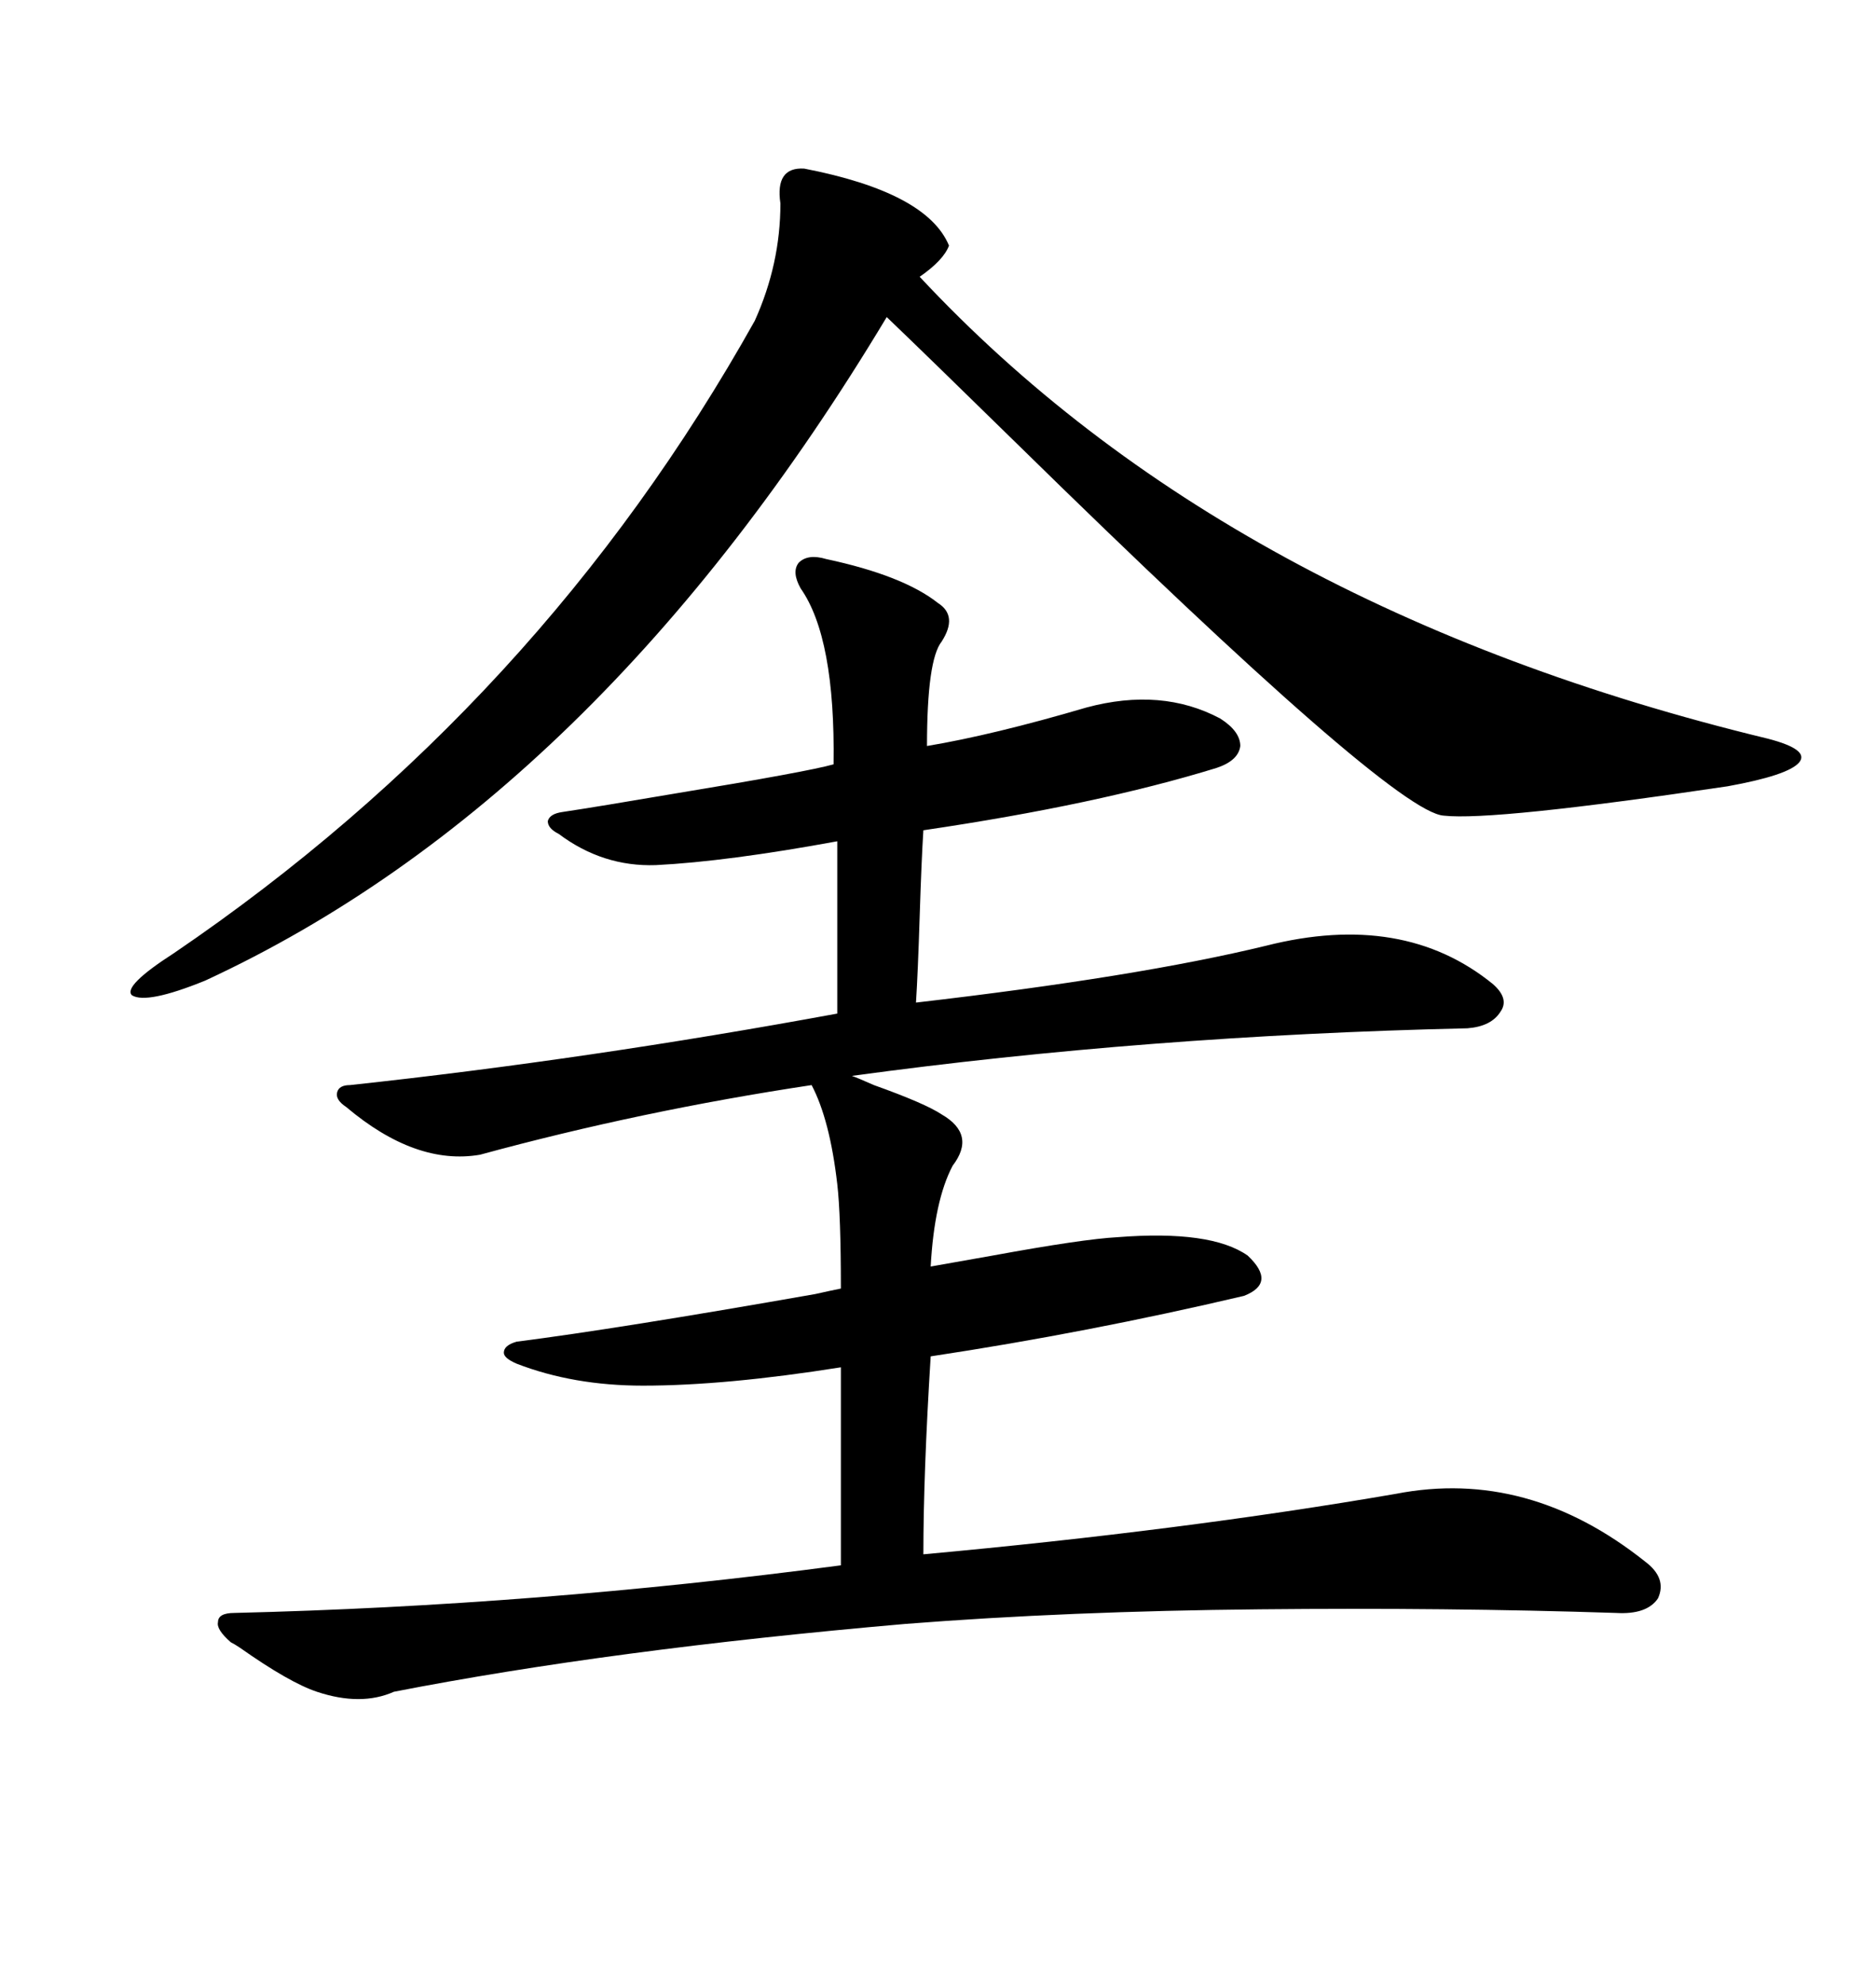 <svg xmlns="http://www.w3.org/2000/svg" xmlns:xlink="http://www.w3.org/1999/xlink" width="300" height="317.285"><path d="M132.13 89.36L132.13 89.36Q144.43 91.99 150 96.39L150 96.39Q153.22 98.44 150.59 102.54L150.59 102.54Q148.24 105.47 148.24 119.24L148.24 119.24Q158.79 117.48 173.73 113.09L173.73 113.09Q185.74 109.86 195.12 114.84L195.12 114.84Q198.34 116.89 198.34 119.24L198.34 119.24Q198.05 121.58 194.53 122.75L194.53 122.75Q175.49 128.61 147.66 132.71L147.66 132.71Q147.36 137.40 147.07 146.48L147.07 146.48Q146.78 155.57 146.48 160.25L146.48 160.25Q181.93 156.15 202.44 151.17L202.44 151.17Q224.41 145.61 238.77 157.32L238.77 157.32Q241.41 159.67 239.94 161.72L239.94 161.72Q238.48 164.06 234.67 164.36L234.67 164.36Q183.40 165.53 136.23 171.97L136.23 171.97Q137.11 172.27 139.75 173.44L139.75 173.44Q147.95 176.37 150.59 178.13L150.59 178.13Q156.15 181.35 152.34 186.33L152.34 186.33Q149.41 191.89 148.83 202.44L148.83 202.44Q152.05 201.86 158.79 200.68L158.79 200.68Q173.14 198.05 178.71 197.75L178.71 197.75Q193.65 196.58 199.51 200.68L199.51 200.68Q204.20 205.08 198.93 207.13L198.93 207.13Q174.02 212.99 148.83 216.80L148.83 216.80Q147.66 235.55 147.66 248.44L147.66 248.44Q189.26 244.63 223.24 238.77L223.24 238.77Q244.34 234.67 263.09 249.61L263.09 249.61Q266.60 252.25 265.14 255.47L265.14 255.47Q263.38 258.11 258.40 257.81L258.40 257.81Q231.45 256.93 201.56 257.23L201.56 257.23Q170.80 257.52 144.73 259.57L144.73 259.57Q97.56 263.67 62.99 270.41L62.99 270.41Q57.71 272.75 50.68 270.41L50.68 270.41Q46.29 268.95 38.38 263.38L38.38 263.38Q37.50 262.79 36.91 262.50L36.91 262.50Q34.57 260.45 34.86 259.28L34.86 259.28Q34.86 257.81 37.50 257.81L37.50 257.81Q85.84 256.64 134.47 250.20L134.47 250.20L134.47 218.55Q116.02 221.48 102.83 221.48L102.83 221.48Q91.70 221.48 82.62 217.97L82.62 217.97Q80.57 217.09 80.57 216.21L80.57 216.21Q80.57 215.04 82.62 214.45L82.62 214.45Q98.73 212.40 130.37 206.84L130.37 206.84Q133.01 206.25 134.47 205.96L134.47 205.96Q134.47 194.24 133.89 189.26L133.89 189.26Q132.71 179.00 129.79 173.44L129.79 173.44Q102.54 177.54 76.76 184.57L76.76 184.57Q66.50 186.33 55.37 176.95L55.37 176.95Q53.61 175.78 53.91 174.61L53.91 174.61Q54.20 173.44 55.96 173.44L55.96 173.44Q94.04 169.34 133.89 162.01L133.89 162.01L133.89 134.47Q116.31 137.70 104.88 138.28L104.88 138.28Q96.39 138.57 89.36 133.30L89.36 133.30Q87.60 132.42 87.60 131.25L87.60 131.25Q87.89 130.08 89.94 129.79L89.94 129.79Q95.80 128.91 107.81 126.86L107.81 126.86Q129.20 123.34 133.30 122.17L133.30 122.17Q133.59 101.95 128.03 94.04L128.03 94.04Q126.56 91.41 127.73 89.94L127.73 89.94Q129.20 88.48 132.13 89.36ZM128.61 26.95L128.61 26.95Q148.24 30.76 151.76 39.26L151.76 39.26Q150.88 41.60 147.07 44.24L147.07 44.24Q196.58 97.27 282.71 118.07L282.71 118.07Q289.45 119.82 287.70 121.88L287.70 121.88Q285.94 123.93 276.27 125.68L276.27 125.68Q238.77 131.25 230.86 130.37L230.86 130.37Q222.66 129.79 162.60 70.90L162.60 70.90Q148.24 56.84 141.80 50.68L141.80 50.68Q95.51 127.73 32.81 156.74L32.81 156.74Q23.44 160.55 21.09 159.08L21.09 159.08Q19.63 157.62 27.83 152.34L27.83 152.34Q86.43 112.50 120.70 51.27L120.70 51.27Q124.80 42.19 124.80 32.52L124.80 32.52Q123.93 26.66 128.61 26.95Z"/></svg>
